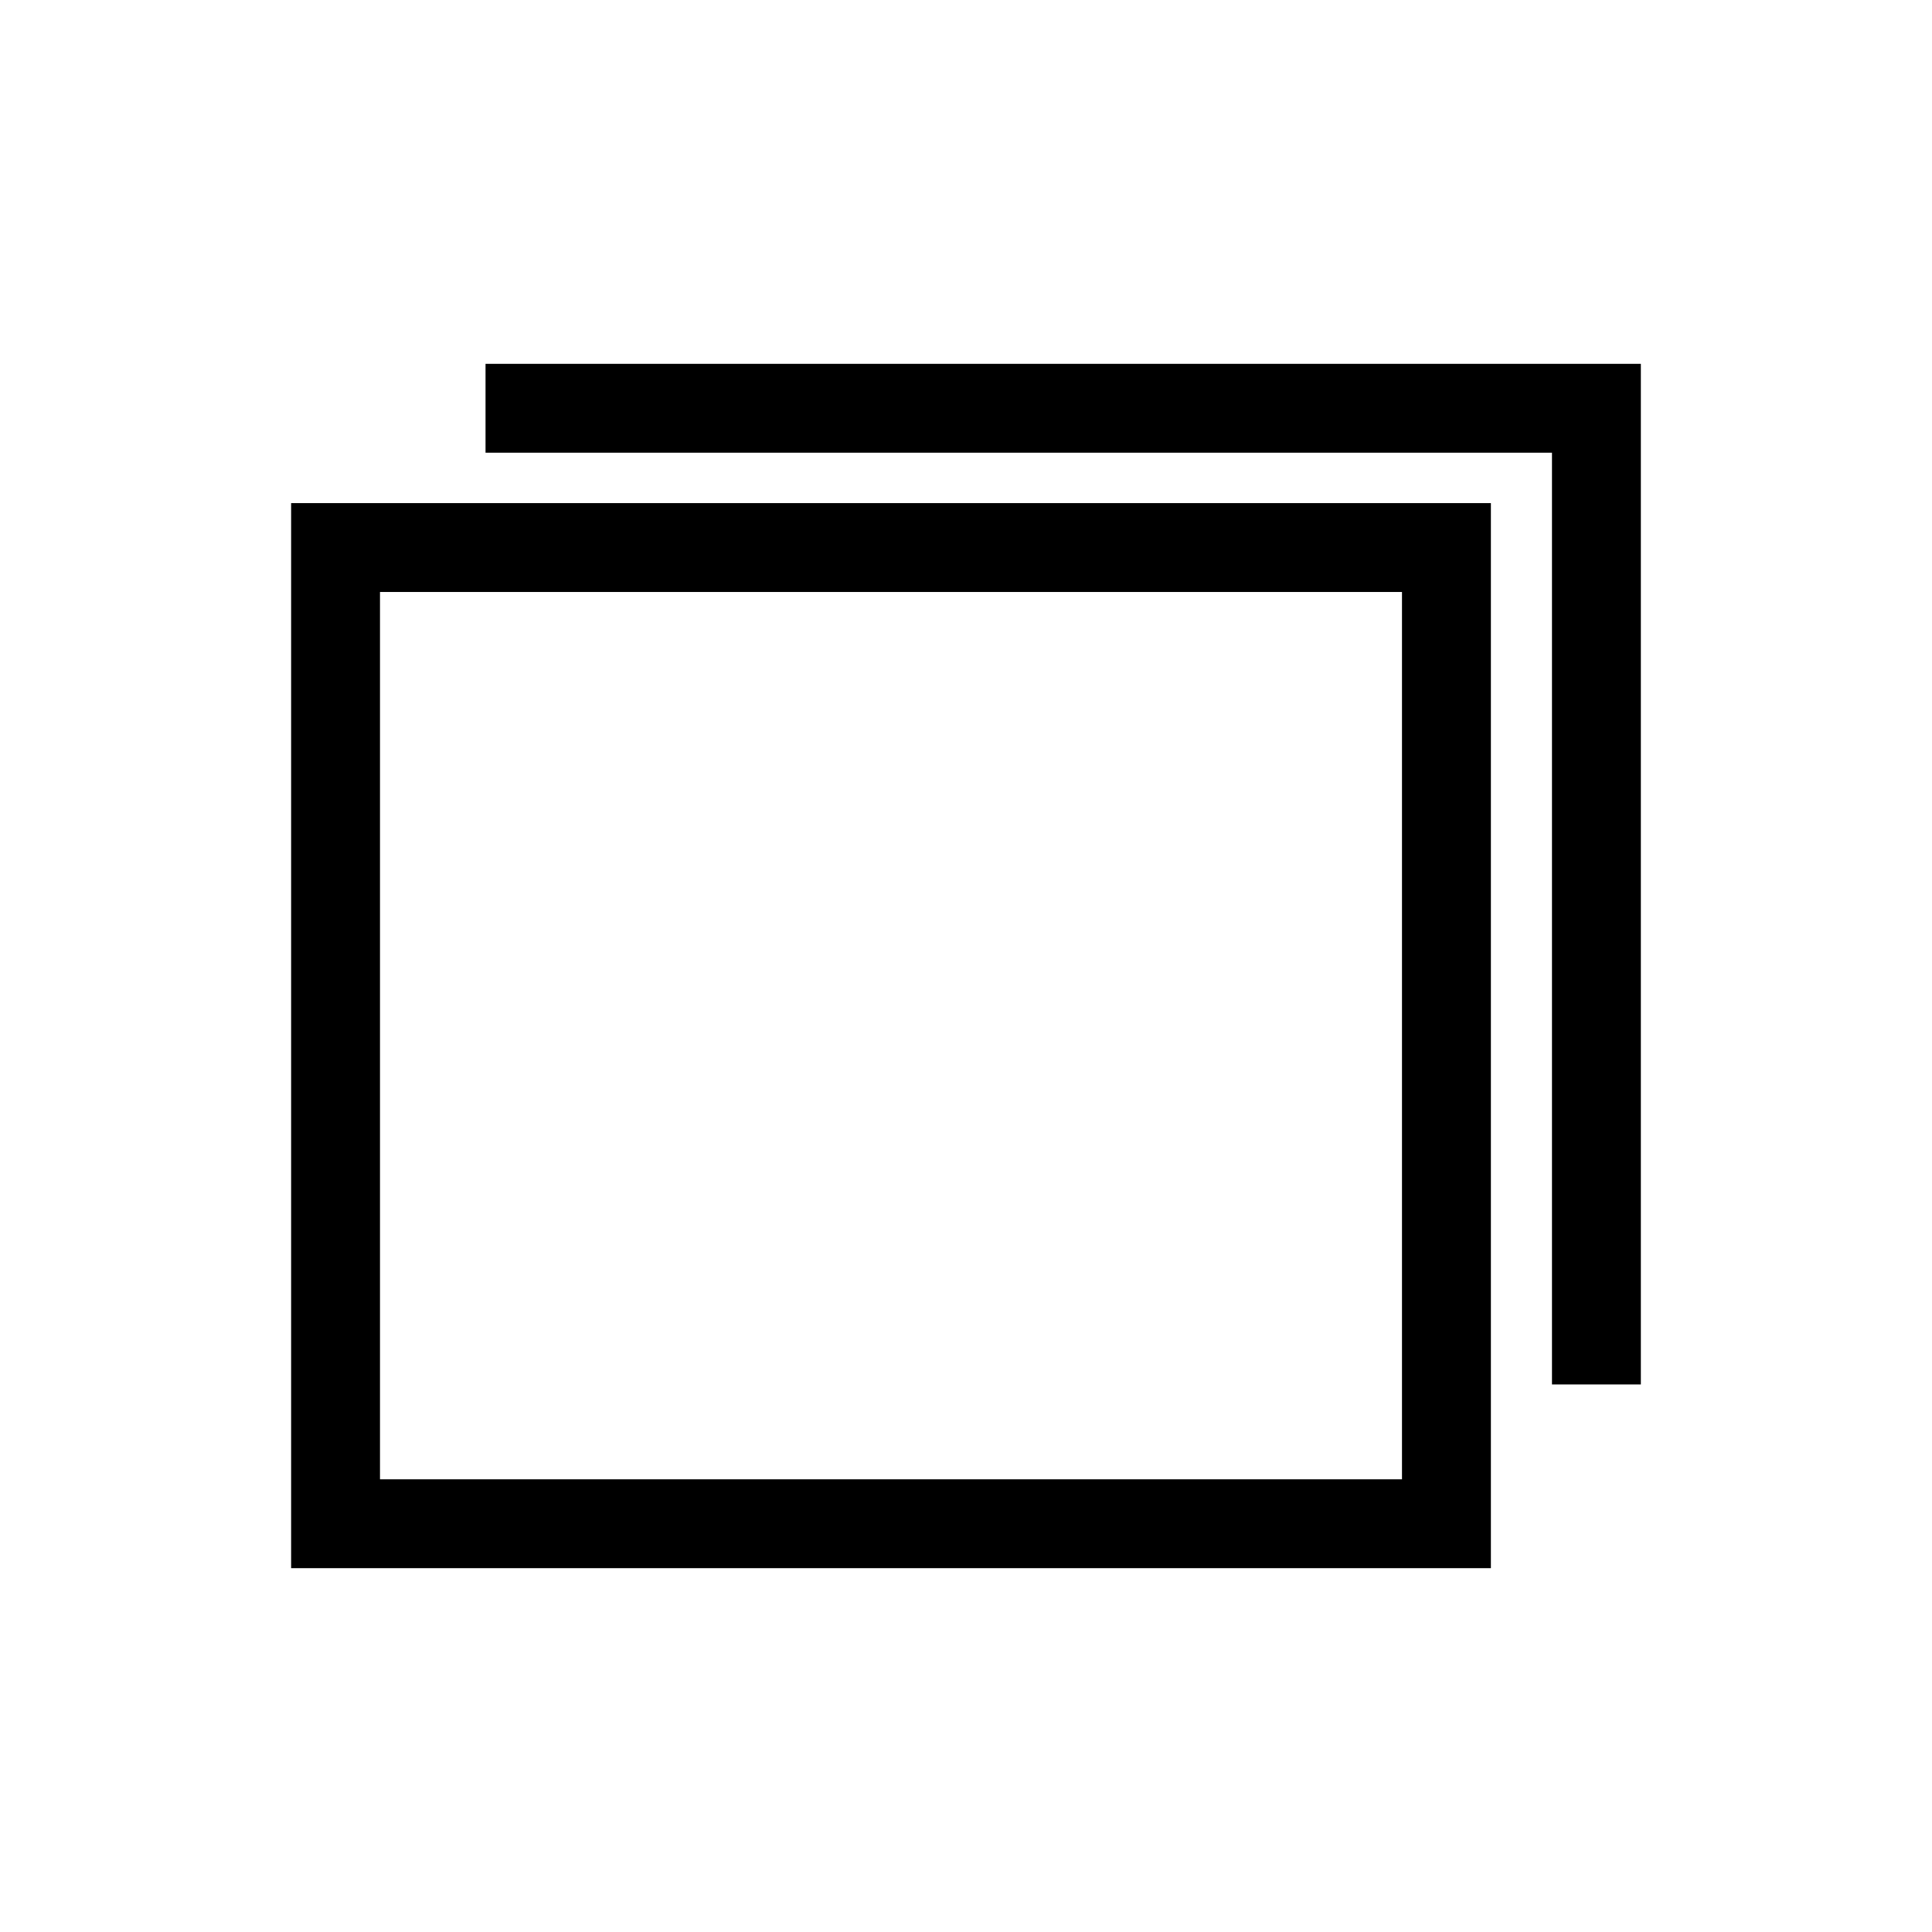 <?xml version="1.0" encoding="UTF-8"?>
<!-- Uploaded to: ICON Repo, www.iconrepo.com, Generator: ICON Repo Mixer Tools -->
<svg fill="#000000" width="800px" height="800px" version="1.1" viewBox="144 144 512 512" xmlns="http://www.w3.org/2000/svg">
 <g>
  <path d="m221.15 559.58h317.95v-282.25h-317.95zm23.551-258.7h270.84v235.15h-270.84z"/>
  <path d="m272.67 240.42v23.547h282.62v246.93h23.551v-270.47z"/>
 </g>
</svg>
